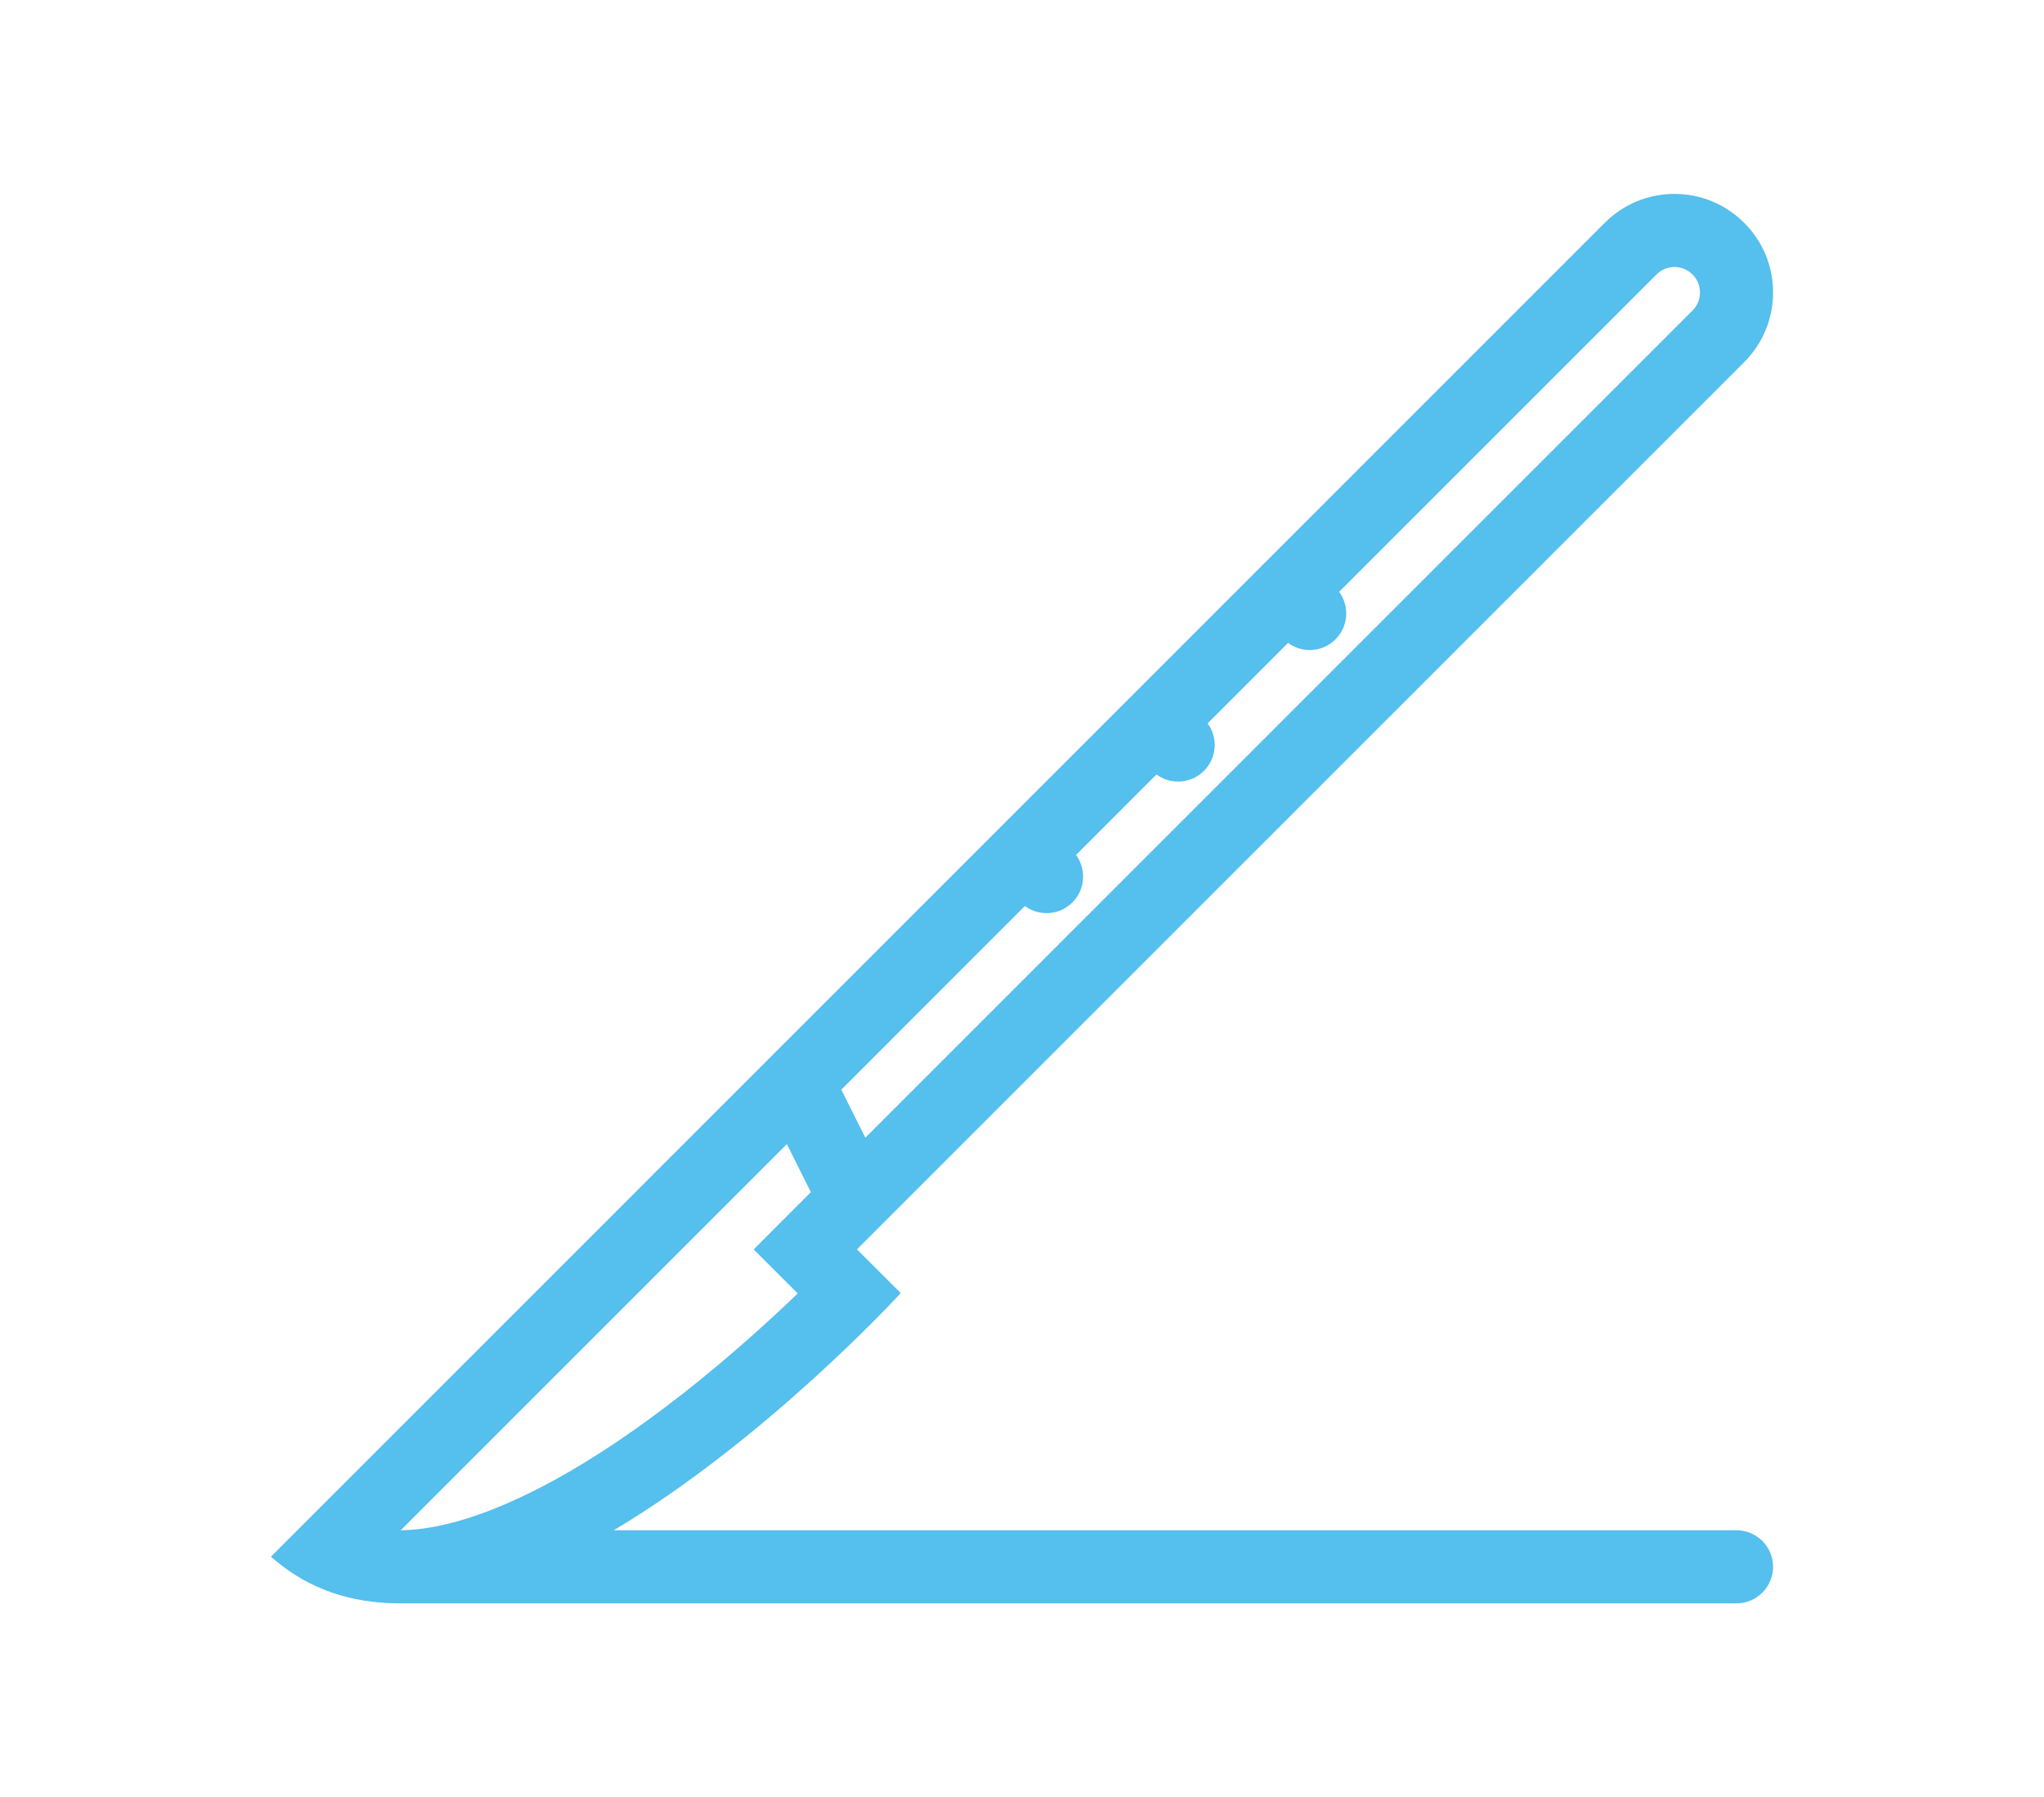 <?xml version="1.0" encoding="utf-8"?>
<!-- Generator: Adobe Illustrator 16.0.0, SVG Export Plug-In . SVG Version: 6.00 Build 0)  -->
<!DOCTYPE svg PUBLIC "-//W3C//DTD SVG 1.1//EN" "http://www.w3.org/Graphics/SVG/1.1/DTD/svg11.dtd">
<svg version="1.1" id="Layer_1" xmlns="http://www.w3.org/2000/svg" xmlns:xlink="http://www.w3.org/1999/xlink" x="0px" y="0px"
	 width="62.83px" height="55.25px" viewBox="15.25 8.25 62.83 55.25" enable-background="new 15.25 8.25 62.83 55.25"
	 xml:space="preserve">
<path fill="#55BFED" d="M68.629,55.291H34.114c4.627-2.752,8.67-7.127,8.712-7.172l0.11-0.121l-1.344-1.342l27.271-27.272
	c0.572-0.572,0.889-1.334,0.889-2.144c-0.001-0.809-0.316-1.569-0.889-2.141c-0.572-0.572-1.332-0.888-2.143-0.888
	c-0.809,0-1.568,0.315-2.141,0.888L23.577,56.104l0.143,0.119c1.047,0.873,2.311,1.314,3.813,1.314c0.001,0,41.096,0,41.096,0
	c0.619,0,1.123-0.504,1.123-1.123S69.248,55.291,68.629,55.291z M39.437,43.42l0.738,1.477l-1.758,1.76l1.355,1.354
	c-0.821,0.789-2.058,1.922-3.484,3.043c-1.629,1.279-3.168,2.289-4.576,2.998c-1.588,0.803-2.981,1.221-4.146,1.24L39.437,43.42z
	 M66.722,16.458c0.121,0,0.354,0.03,0.554,0.23c0.2,0.2,0.229,0.432,0.229,0.553s-0.029,0.354-0.229,0.554L41.849,43.223
	l-0.738-1.477l5.644-5.645c0.191,0.143,0.423,0.219,0.665,0.219c0.301,0,0.582-0.117,0.795-0.33c0.396-0.396,0.434-1.02,0.111-1.459
	l2.473-2.474c0.191,0.142,0.422,0.218,0.665,0.218c0.3,0,0.582-0.117,0.795-0.329c0.212-0.212,0.329-0.494,0.329-0.794
	c0-0.242-0.076-0.474-0.218-0.665l2.474-2.474c0.191,0.142,0.422,0.219,0.664,0.219c0.301,0,0.583-0.117,0.794-0.33
	c0.212-0.212,0.329-0.494,0.329-0.794c0-0.242-0.076-0.474-0.218-0.665l9.756-9.756C66.368,16.489,66.601,16.458,66.722,16.458z"/>
</svg>
